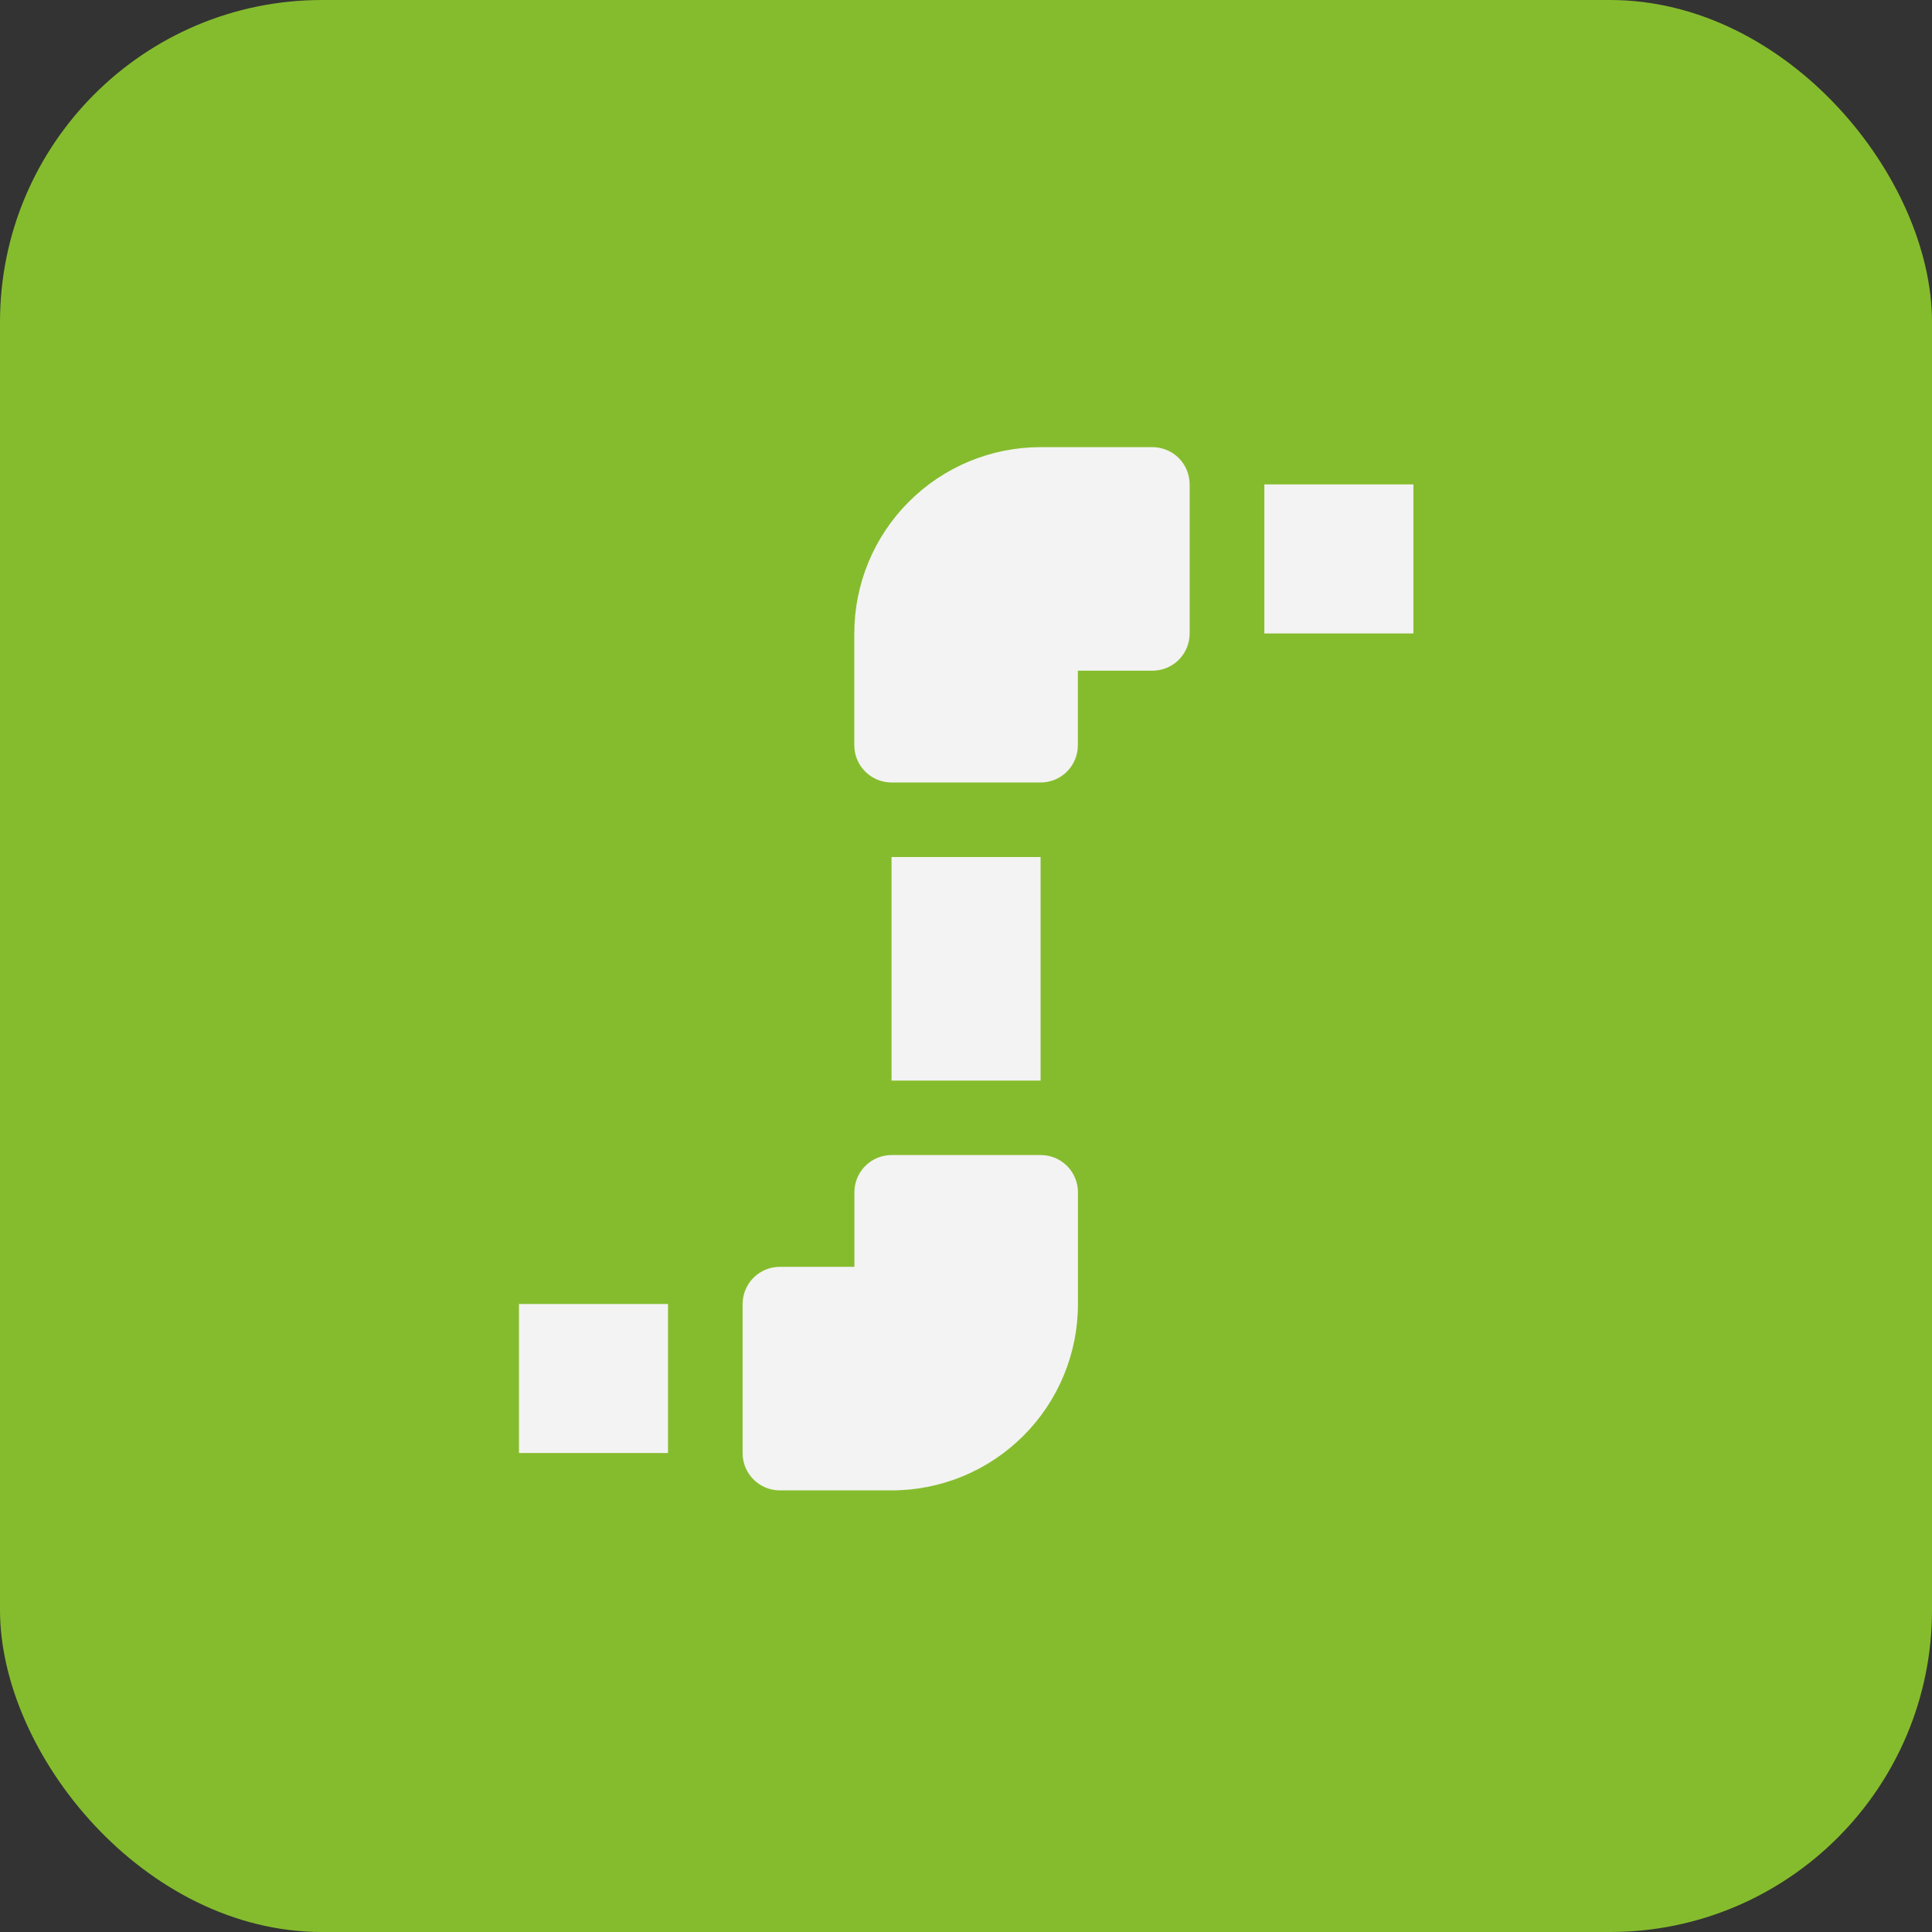 <?xml version="1.0" encoding="UTF-8"?> <svg xmlns="http://www.w3.org/2000/svg" width="150" height="150" viewBox="0 0 150 150" fill="none"><rect x="0" y="0" width="150" height="150" fill="#333333" stroke="none"/><rect width="150" height="150" rx="25" fill="#85BC2D"></rect><path d="M66.335 92.57L66.335 98.356L60.549 98.356C59.782 98.356 59.045 98.659 58.502 99.202C57.96 99.744 57.656 100.482 57.656 101.249L57.656 112.82C57.656 114.418 58.951 115.713 60.549 115.713L69.228 115.713C73.064 115.713 76.742 114.191 79.454 111.475C82.17 108.763 83.692 105.085 83.692 101.248L83.692 92.57C83.692 91.803 83.388 91.066 82.846 90.523C82.303 89.981 81.566 89.677 80.799 89.677L69.228 89.677C68.461 89.677 67.724 89.981 67.181 90.523C66.639 91.066 66.335 91.803 66.335 92.57Z" fill="#F3F3F3"></path><path d="M40.293 112.812L40.293 101.241L51.864 101.241L51.864 112.812L40.293 112.812Z" fill="#F3F3F3"></path><path d="M66.328 49.181L66.328 57.859C66.328 59.457 67.623 60.752 69.221 60.752L80.793 60.752C81.559 60.752 82.297 60.448 82.839 59.906C83.382 59.363 83.685 58.626 83.685 57.859L83.685 52.073L89.471 52.073C90.238 52.073 90.975 51.77 91.518 51.227C92.06 50.685 92.364 49.947 92.364 49.181L92.364 37.609C92.364 36.843 92.06 36.105 91.518 35.562C90.975 35.02 90.238 34.716 89.471 34.716L80.793 34.716C76.956 34.716 73.278 36.239 70.566 38.954C67.85 41.666 66.328 45.344 66.328 49.181Z" fill="#F3F3F3"></path><path d="M98.164 49.18L98.164 37.608L109.736 37.608L109.736 49.18L98.164 49.18Z" fill="#F3F3F3"></path><path d="M69.219 83.897L69.219 66.539L80.79 66.539L80.79 83.897L69.219 83.897Z" fill="#F3F3F3"></path></svg> 